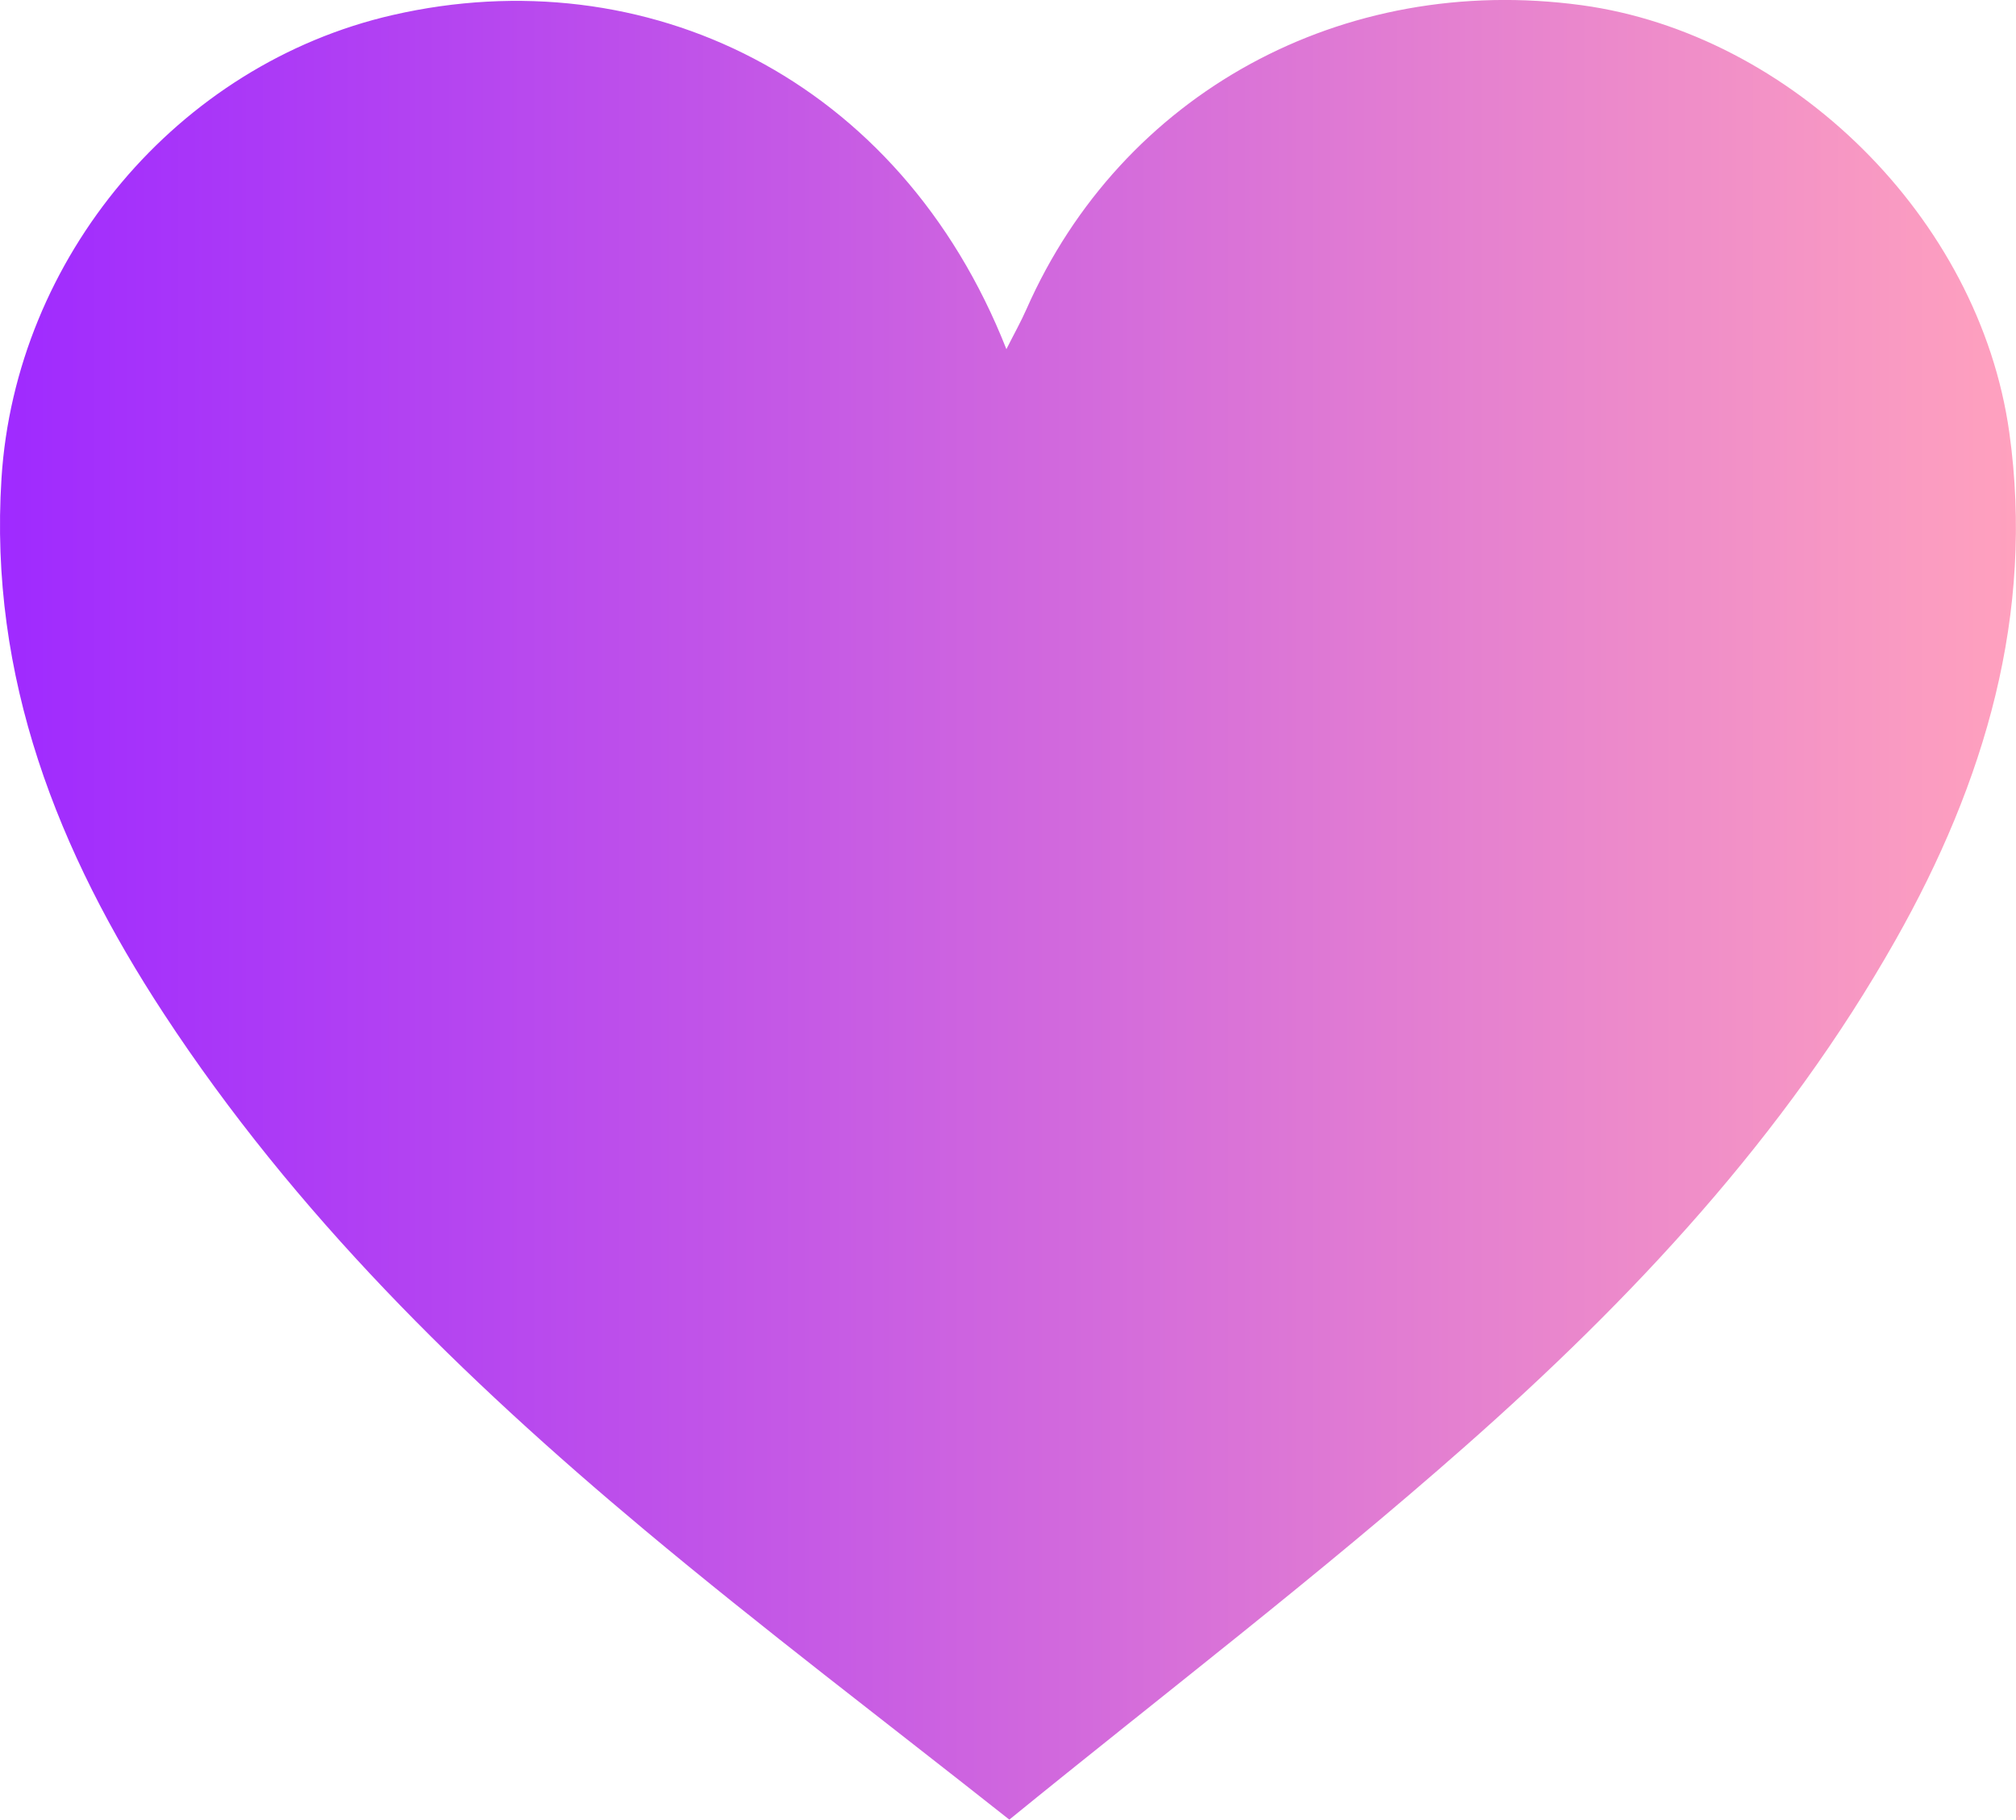<?xml version="1.0" encoding="UTF-8"?><svg id="Layer_2" xmlns="http://www.w3.org/2000/svg" xmlns:xlink="http://www.w3.org/1999/xlink" viewBox="0 0 150.52 135.87"><defs><style>.cls-1{fill:url(#linear-gradient);}</style><linearGradient id="linear-gradient" x1="0" y1="67.94" x2="150.52" y2="67.94" gradientUnits="userSpaceOnUse"><stop offset="0" stop-color="#9f2aff"/><stop offset="1" stop-color="#ffa1be"/></linearGradient></defs><g id="Layer_1-2"><path class="cls-1" d="m75.37,135.87c-9.33-7.38-18.47-14.3-27.26-21.65-13.55-11.33-26.13-23.65-35.87-38.52C4.31,63.6-.83,50.59.11,35.73,1.15,19.25,13.25,4.8,29.33,1.12c18.81-4.31,37.83,4.69,45.81,24.95.59-1.17,1.09-2.06,1.5-2.99C83.74,6.98,100.23-2.04,118.1.39c15.58,2.13,29.67,15.82,31.92,31.9,1.9,13.56-1.83,26.12-8.5,37.91-8.29,14.66-19.65,26.78-32.12,37.78-10.92,9.64-22.53,18.51-34.04,27.88Z"/></g></svg>